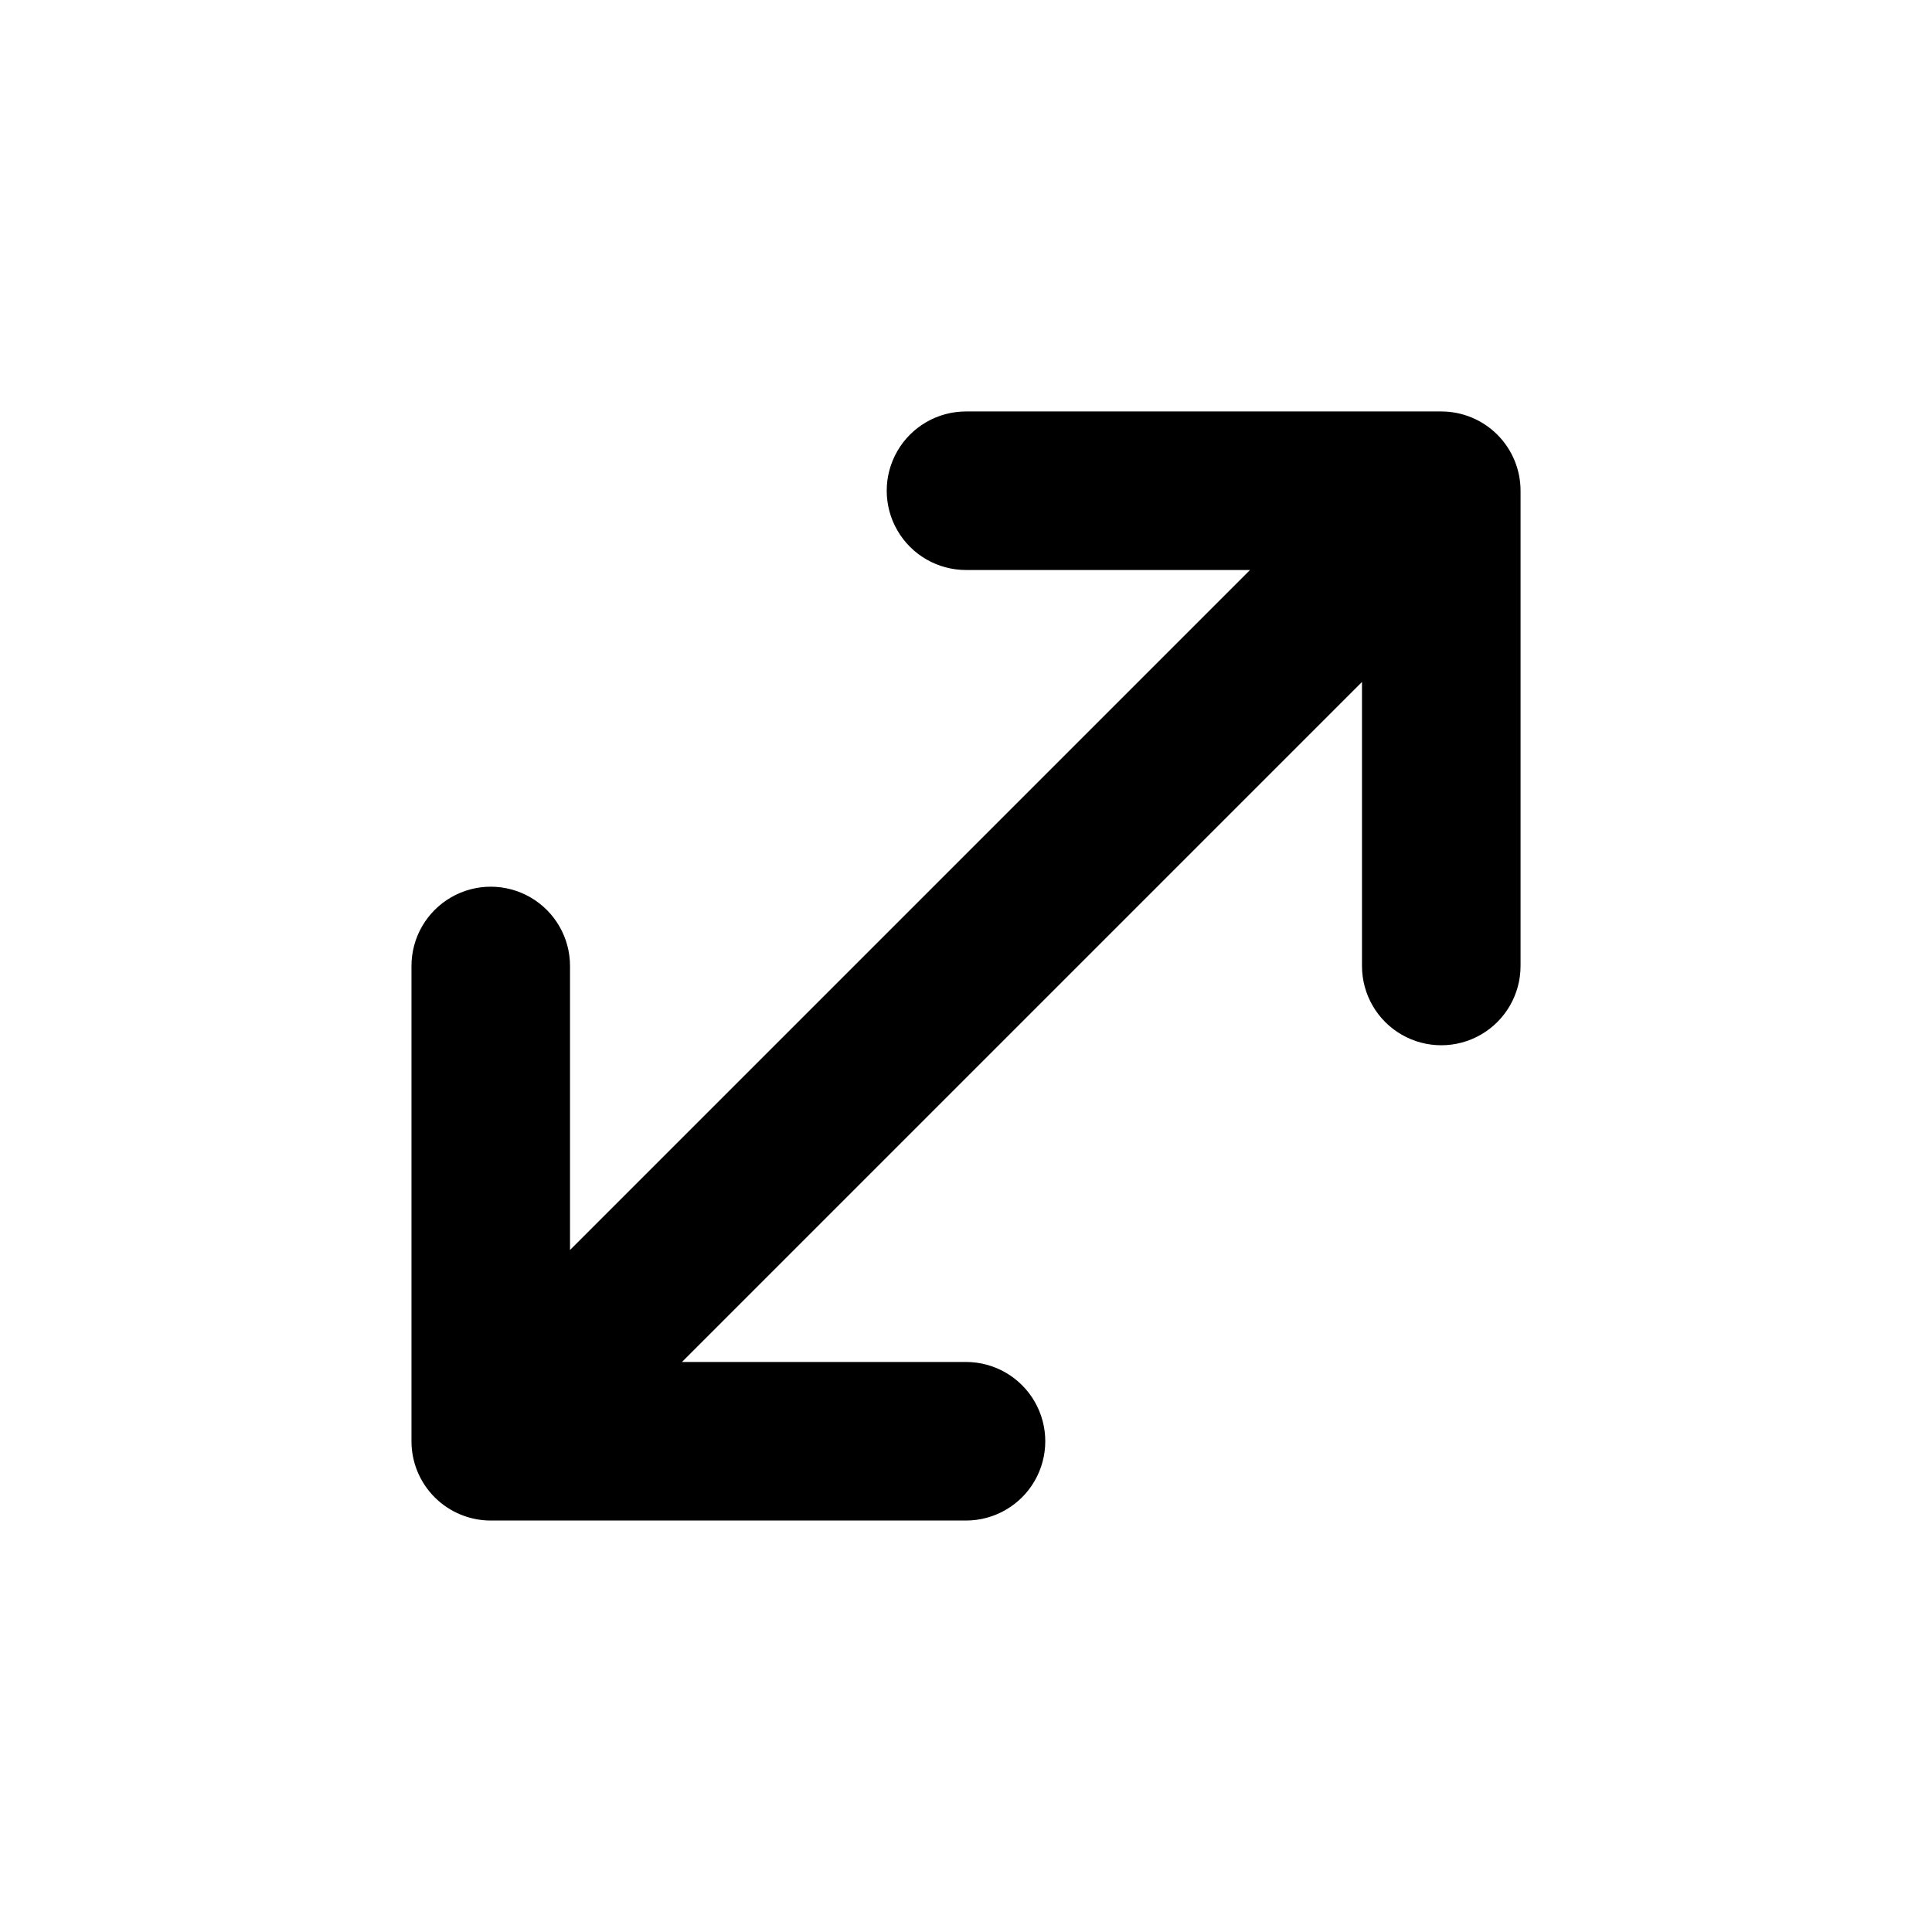 <?xml version="1.0" encoding="UTF-8"?>
<!-- Uploaded to: ICON Repo, www.svgrepo.com, Generator: ICON Repo Mixer Tools -->
<svg fill="#000000" width="800px" height="800px" version="1.1" viewBox="144 144 512 512" xmlns="http://www.w3.org/2000/svg">
 <path d="m525.95 253.04h-125.95c-7.508 0-14.441 4.004-18.195 10.504-3.754 6.5-3.754 14.508 0 21.008 3.754 6.5 10.688 10.504 18.195 10.504h75.27l-180.21 180.21v-75.27c0-7.508-4.004-14.441-10.504-18.195-6.5-3.754-14.508-3.754-21.008 0-6.5 3.754-10.504 10.688-10.504 18.195v125.95c0 5.574 2.211 10.918 6.152 14.855 3.938 3.941 9.281 6.156 14.855 6.156h125.95c7.504 0 14.441-4.004 18.191-10.504 3.754-6.5 3.754-14.512 0-21.012-3.75-6.5-10.688-10.504-18.191-10.504h-75.27l180.21-180.21v75.27c0 7.504 4.004 14.441 10.504 18.191 6.5 3.754 14.512 3.754 21.012 0 6.5-3.75 10.504-10.688 10.504-18.191v-125.95c0-5.574-2.215-10.918-6.156-14.855-3.938-3.941-9.281-6.152-14.855-6.152z"/>
</svg>
